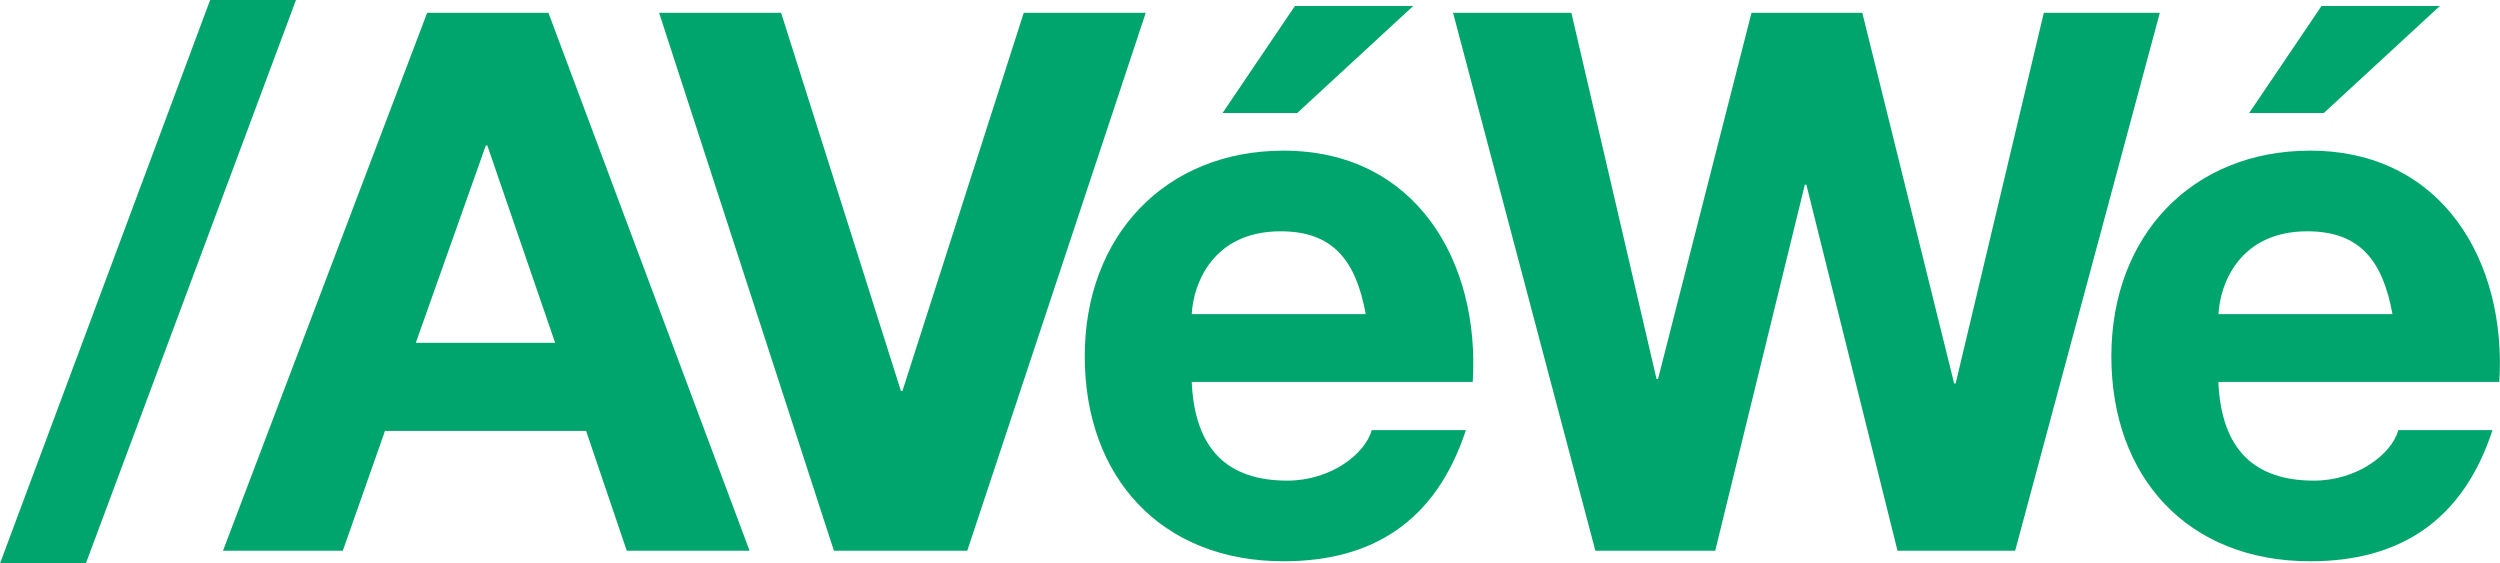 <svg xmlns="http://www.w3.org/2000/svg" id="Laag_1" data-name="Laag 1" viewBox="0 0 183.2 41.29"><defs><style> .cls-1 { fill: #00a56d; stroke-width: 0px; } </style></defs><g><path class="cls-1" d="M15.4,0h6.29L6.29,41.29H0L15.4,0Z"></path><path class="cls-1" d="M31.3.94h8.89l14.74,39.42h-9l-2.98-8.78h-14.74l-3.09,8.78h-8.78L31.3.94ZM30.47,25.12h10.21l-4.97-14.46h-.11l-5.13,14.46Z"></path><path class="cls-1" d="M70.88,40.36h-9.77L48.3.94h8.94l8.78,27.71h.11L75.02.94h8.94l-13.08,39.42Z"></path></g><g><path class="cls-1" d="M87.33,27.99c.22,4.97,2.65,7.23,7.01,7.23,3.15,0,5.69-1.93,6.18-3.7h6.9c-2.21,6.74-6.9,9.61-13.36,9.61-9,0-14.57-6.18-14.57-15.02s5.91-15.07,14.57-15.07c9.72,0,14.41,8.17,13.86,16.95h-20.59ZM100.08,23.02c-.72-3.97-2.43-6.07-6.24-6.07-4.97,0-6.4,3.86-6.51,6.07h12.75ZM95.06,8.28h-5.47l5.3-7.84h8.67l-8.5,7.84Z"></path><path class="cls-1" d="M147.66,40.36h-8.61l-6.68-26.83h-.11l-6.57,26.83h-8.78L106.48.94h8.67l6.24,26.83h.11l6.85-26.83h8.12l6.73,27.16h.11l6.46-27.16h8.5l-10.6,39.42Z"></path><path class="cls-1" d="M162.56,27.99c.22,4.97,2.65,7.23,7.01,7.23,3.15,0,5.69-1.93,6.18-3.7h6.9c-2.21,6.74-6.9,9.61-13.36,9.61-9,0-14.57-6.18-14.57-15.02s5.91-15.07,14.57-15.07c9.72,0,14.41,8.17,13.86,16.95h-20.59ZM175.32,23.02c-.72-3.97-2.43-6.07-6.24-6.07-4.97,0-6.4,3.86-6.51,6.07h12.75ZM170.29,8.28h-5.47l5.3-7.84h8.67l-8.5,7.84Z"></path></g></svg>